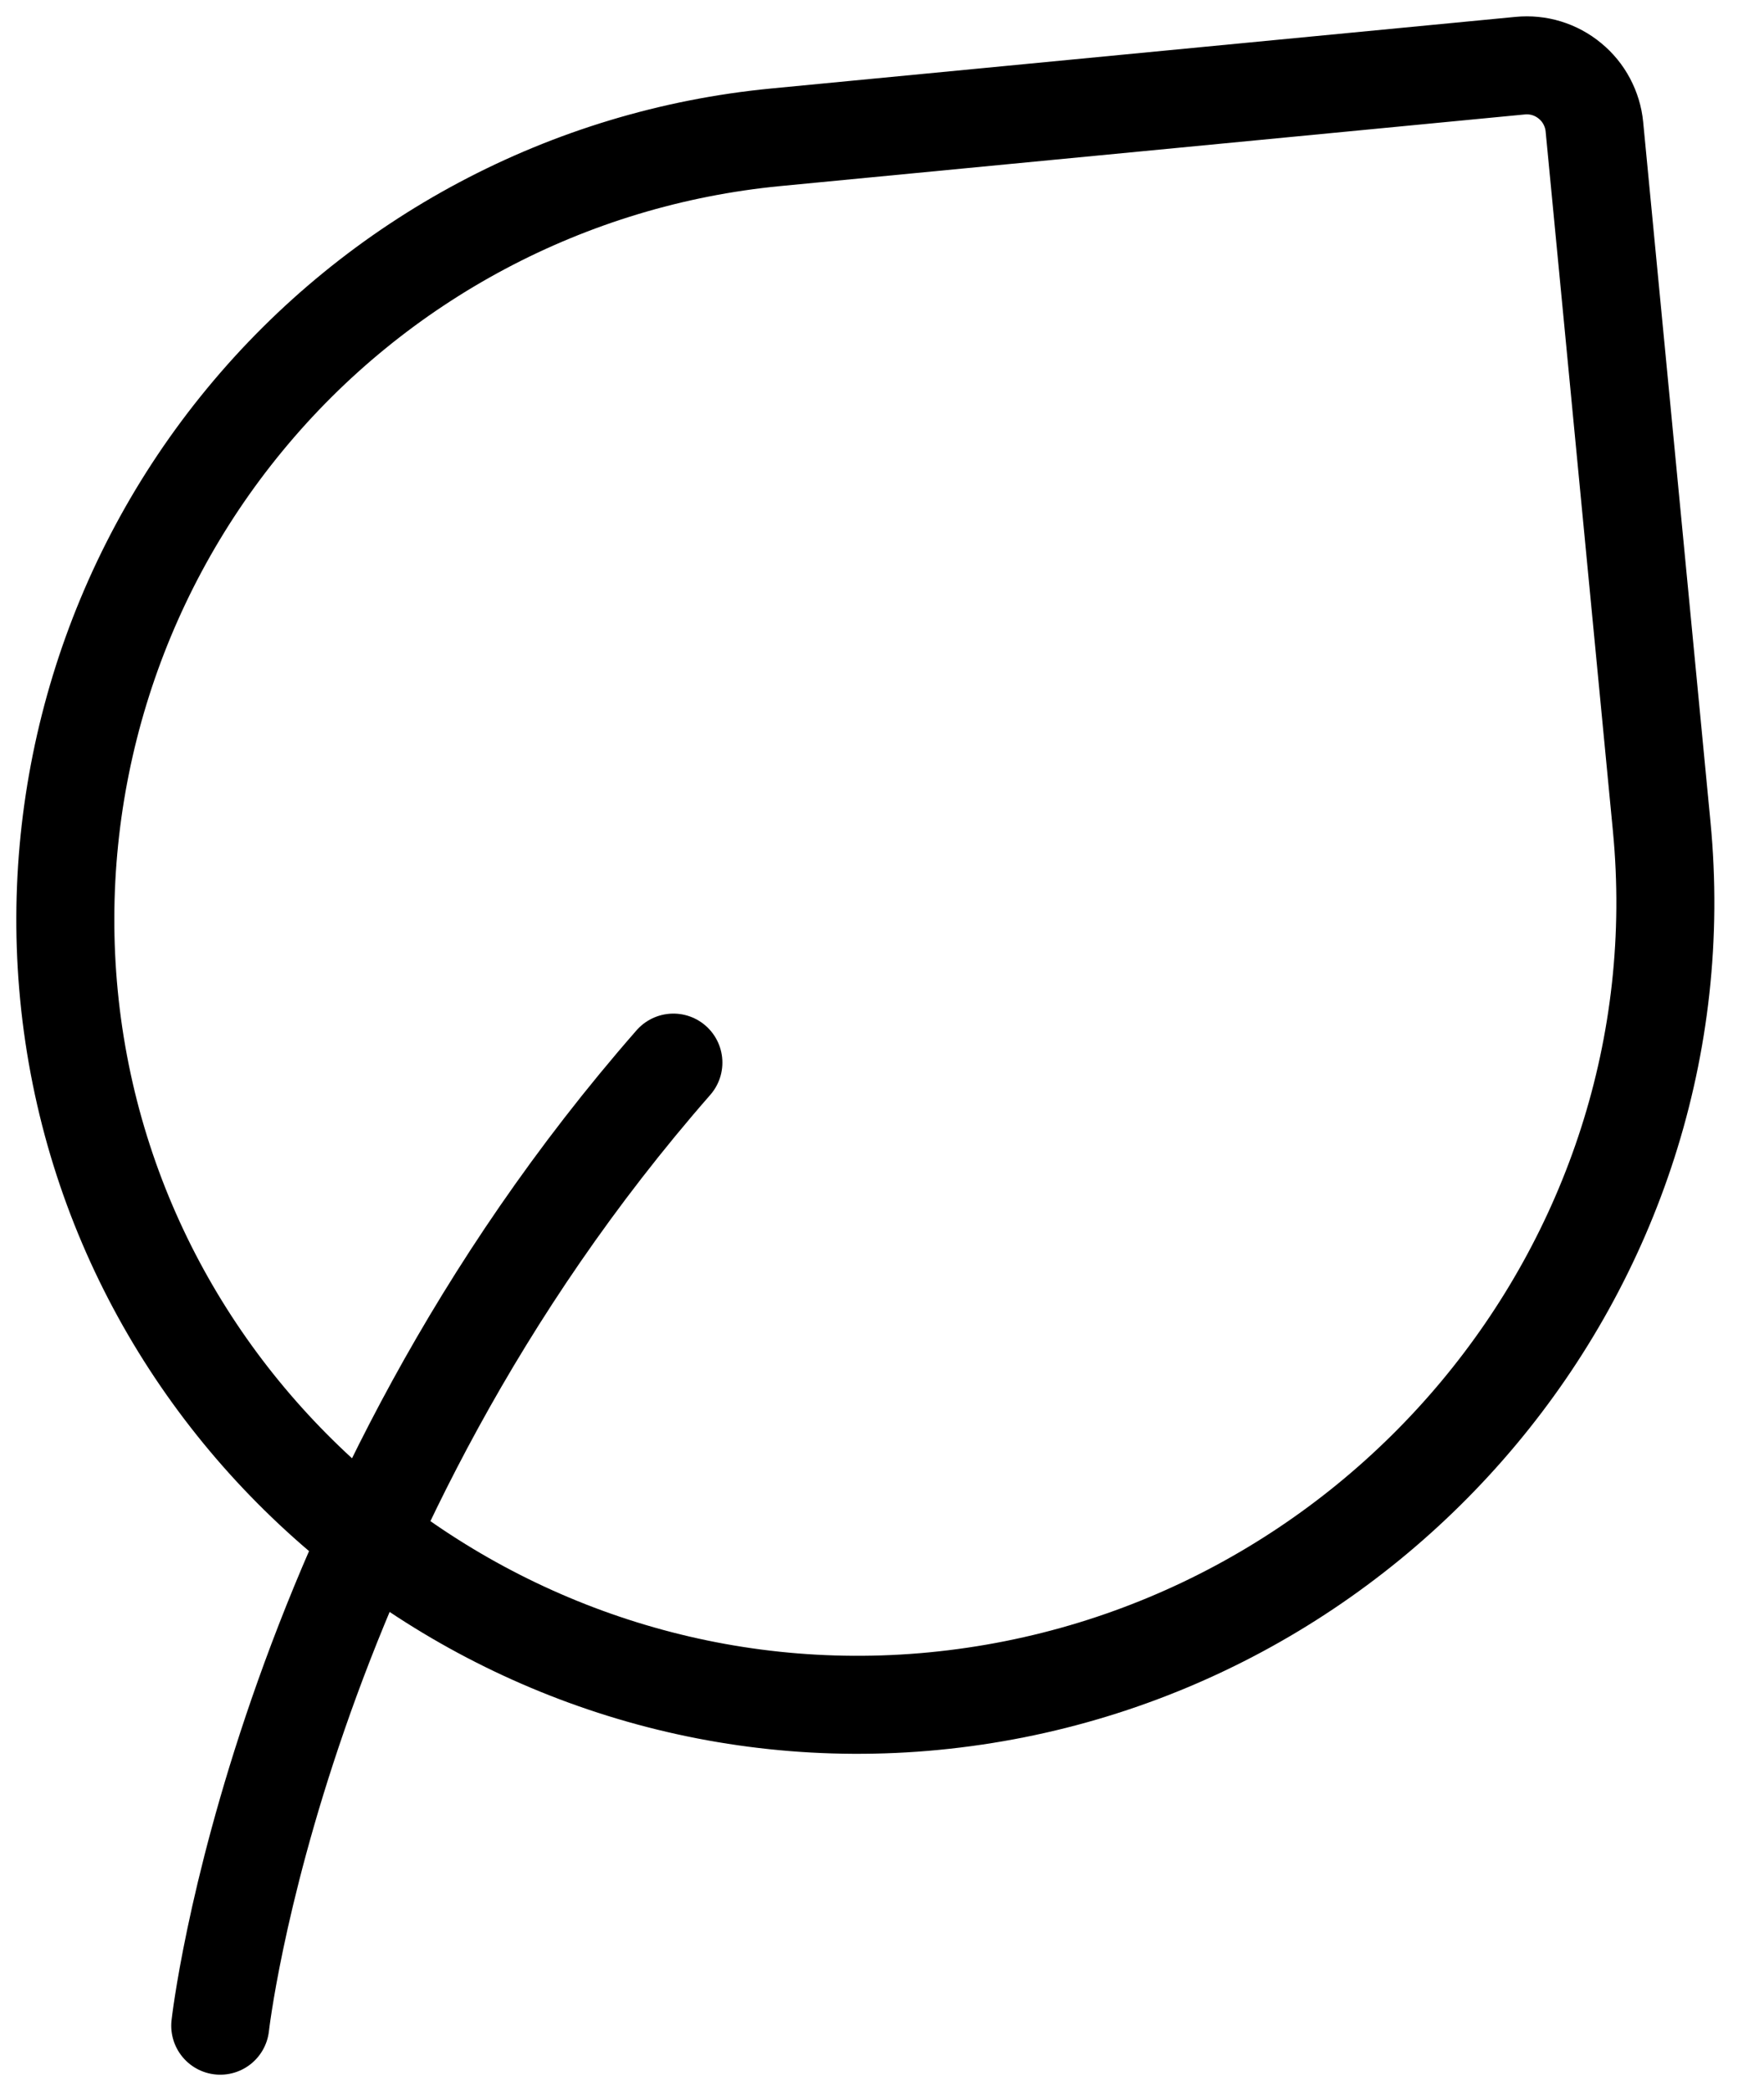 <svg width="27" height="32" viewBox="0 0 27 32" fill="none" xmlns="http://www.w3.org/2000/svg">
<path d="M3.371 31.001C3.371 31.001 4.238 23.198 10.307 16.262" stroke="black" stroke-width="1.5" stroke-linecap="round" stroke-linejoin="round"/>
<path d="M24.404 1.939L25.434 12.647C26.083 19.386 21.03 25.385 14.293 26.034C7.681 26.67 1.692 21.837 1.055 15.226C0.75 12.05 1.718 8.884 3.747 6.423C5.775 3.961 8.699 2.407 11.874 2.101L23.268 1.005C23.404 0.992 23.542 1.005 23.672 1.045C23.803 1.085 23.925 1.151 24.03 1.238C24.136 1.325 24.223 1.431 24.287 1.552C24.351 1.673 24.391 1.803 24.404 1.939Z" stroke="black" stroke-width="1.5" stroke-linecap="round" stroke-linejoin="round"/>
</svg>

